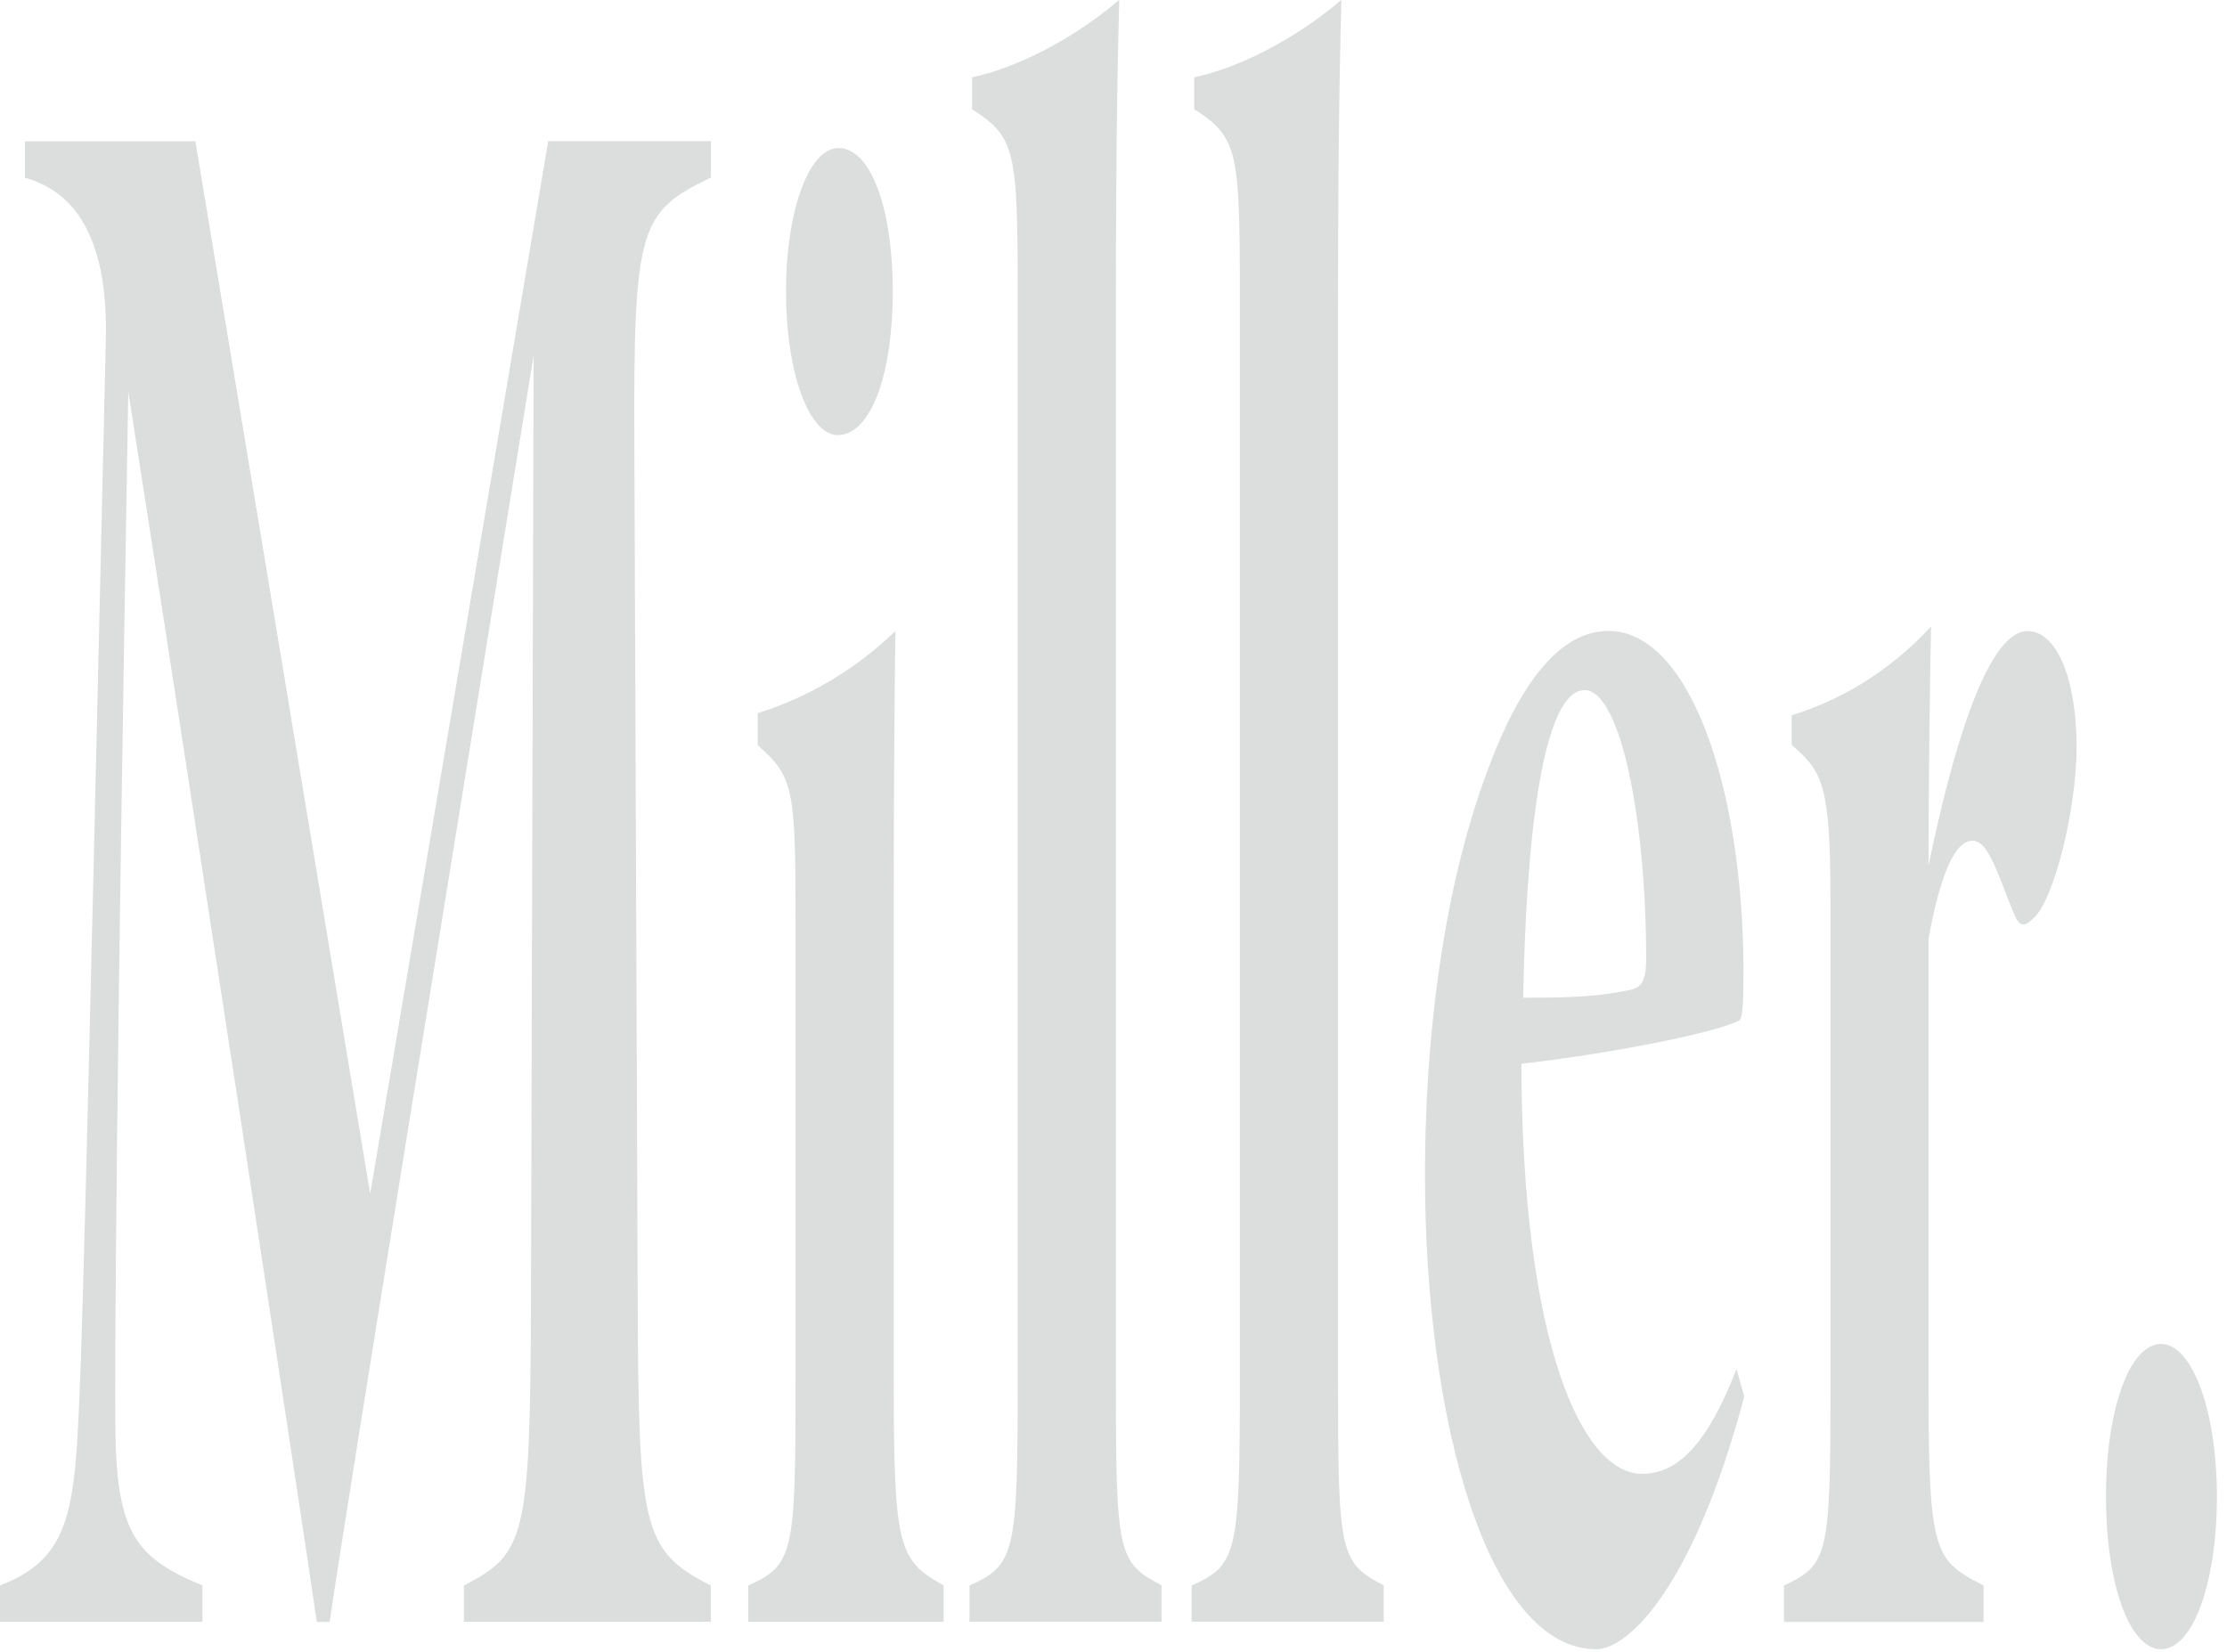 <svg width="159" height="118" viewBox="0 0 159 118" fill="none" xmlns="http://www.w3.org/2000/svg">
<g clip-path="url(#clip0_10242_78)">
<path d="M33.12 115.83V113.23C37.54 110.95 37.85 109.81 37.91 92.73L38.1 25.38C33.43 54.17 24.52 108.83 23.54 115.83H22.62C21.51 108.18 13.65 56.61 9.16 27.98C8.3 77.6 8.18 96.96 8.24 102.32C8.36 109.48 9.71 111.27 14.45 113.22V115.82H0V113.22C4.3 111.59 5.16 108.83 5.53 102.65C5.84 97.28 6.08 88.5 7.56 24.08C7.62 20.17 7.07 14.16 1.78 12.69V10.09H13.95L26.43 85.25L39.14 10.08H50.76V12.68C45.66 15.12 45.23 16.26 45.29 31.55L45.53 92.72C45.59 108.99 45.84 110.78 50.75 113.22V115.82H33.11L33.12 115.83Z" fill="#DCDDDD"/>
<path d="M53.42 115.83V113.23C56.68 111.76 56.8 110.95 56.8 98.43V65.57C56.8 56.13 56.61 55.48 54.1 53.21V50.93C57.72 49.79 61.04 47.84 63.93 45.07C63.87 48.49 63.81 57.76 63.81 64.1V98.42C63.81 110.46 64.12 111.43 67.37 113.22V115.82H53.42V115.83ZM59.81 31.07C57.78 31.07 56.12 26.68 56.12 20.82C56.12 14.96 57.78 10.57 59.87 10.57C62.14 10.57 63.74 14.8 63.74 20.82C63.74 26.84 62.14 31.07 59.81 31.07Z" fill="#DCDDDD"/>
<path d="M69.22 115.83V113.23C72.48 111.76 72.66 110.95 72.66 98.43V20.82C72.66 10.73 72.47 9.76 69.4 7.8V5.52C72.47 4.87 76.47 2.92 79.91 -0.01C79.85 2.59 79.67 8.45 79.67 22.28V98.41C79.67 110.94 79.79 111.59 82.93 113.21V115.81H69.23L69.22 115.83Z" fill="#DCDDDD"/>
<path d="M85.08 115.83V113.23C88.34 111.76 88.52 110.95 88.52 98.43V20.82C88.52 10.73 88.33 9.76 85.26 7.8V5.52C88.33 4.87 92.33 2.92 95.77 -0.01C95.71 2.59 95.53 8.45 95.53 22.28V98.41C95.53 110.94 95.65 111.59 98.79 113.21V115.81H85.09L85.08 115.83Z" fill="#DCDDDD"/>
<path d="M124.54 99.72C120.85 113.55 116.18 117.78 113.97 117.78C106.29 117.78 101.74 101.68 101.74 83.94C101.74 72.23 103.52 62.3 106.1 55.31C108.87 47.66 111.94 45.06 114.83 45.06C120.67 45.06 124.42 56.28 124.48 69.14C124.48 71.74 124.42 72.72 124.17 72.88C122.2 73.86 114.4 75.32 108.62 75.97C108.68 95.98 112.98 105.25 117.22 105.25C119.43 105.25 121.65 103.78 123.98 97.77L124.53 99.72H124.54ZM113.11 49.29C110.83 49.29 109.05 55.8 108.75 71.25C111.21 71.25 113.6 71.25 116.06 70.76C116.98 70.6 117.53 70.43 117.53 68.48C117.53 58.72 115.75 49.28 113.11 49.28V49.29Z" fill="#DCDDDD"/>
<path d="M141.63 115.83H127.37V113.23C130.5 111.76 130.69 111.11 130.69 99.24V64.59C130.69 56.13 130.2 55.16 127.92 53.2V51.08C131.12 50.1 134.74 48.15 137.87 44.74C137.81 47.34 137.69 55.96 137.69 61.82C139.23 54.34 141.75 45.07 144.76 45.07C146.79 45.07 148.26 48.32 148.26 53.37C148.26 57.76 146.66 64.27 145.19 65.57C144.39 66.38 144.08 66.06 143.65 64.92C142.54 62.15 141.93 60.04 140.82 60.04C139.9 60.04 138.73 61.34 137.69 67.03V99.24C137.69 111.11 138.18 111.44 141.62 113.23V115.83H141.63Z" fill="#DCDDDD"/>
<path d="M154.29 117.78C152.08 117.78 150.36 113.22 150.36 106.88C150.36 100.54 152.08 95.98 154.29 95.98C156.5 95.98 158.28 100.7 158.28 106.88C158.28 113.06 156.56 117.78 154.29 117.78Z" fill="#DCDDDD"/>
</g>
<defs>
<clipPath id="clip0_10242_78">
<rect width="158.29" height="117.78" fill="white"/>
</clipPath>
</defs>
</svg>
